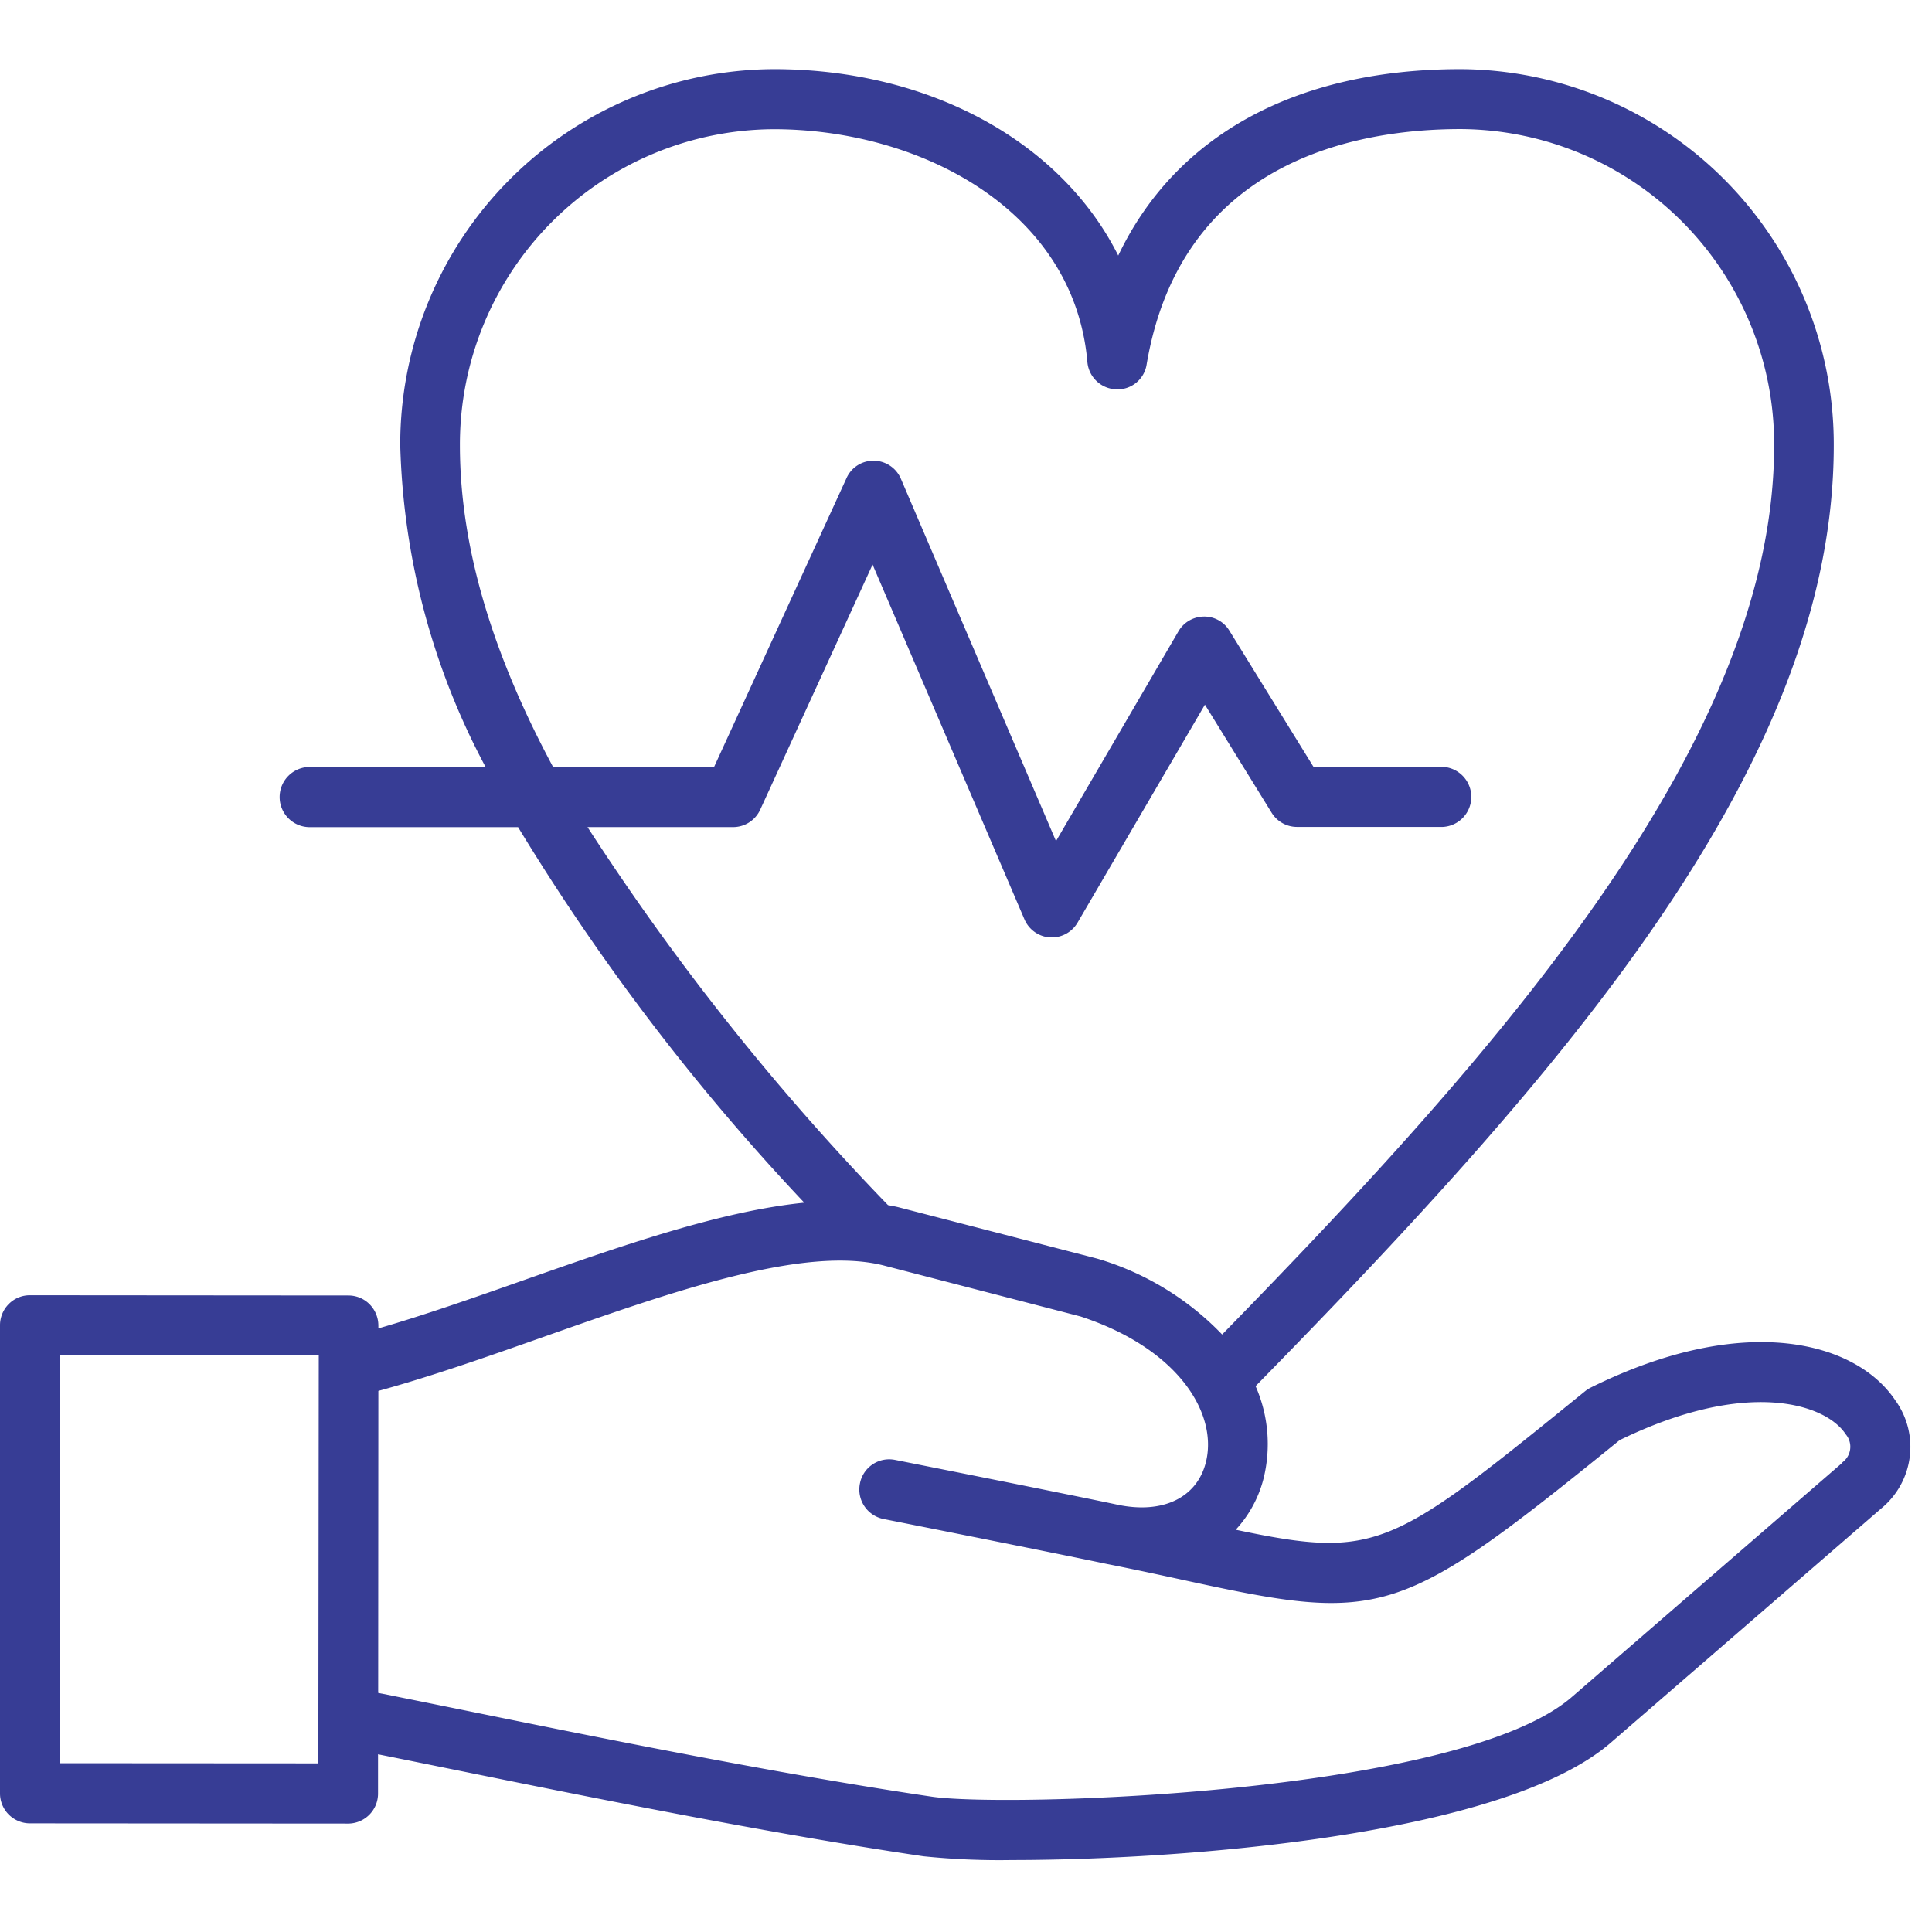<?xml version="1.0" encoding="UTF-8"?> <svg xmlns="http://www.w3.org/2000/svg" xmlns:xlink="http://www.w3.org/1999/xlink" width="119" height="119" viewBox="0 0 119 119"><defs><clipPath id="clip-path"><rect id="Rectangle_2249" data-name="Rectangle 2249" width="119" height="119" transform="translate(12 1253)" fill="#fff" stroke="#707070" stroke-width="1"></rect></clipPath><clipPath id="clip-path-2"><rect id="Rectangle_2133" data-name="Rectangle 2133" width="119" height="110.886" transform="translate(0 0.042)" fill="#373d95"></rect></clipPath></defs><g id="icon-healthcare-policy" transform="translate(-12 -1253)" clip-path="url(#clip-path)"><g id="Group_38114" data-name="Group 38114" transform="translate(12 1257.235)"><g id="Group_38113" data-name="Group 38113" transform="translate(0 -0.22)" clip-path="url(#clip-path-2)"><path id="Path_29293" data-name="Path 29293" d="M116.777,82.05c-2.415-3.692-9.331-5.532-18.8-.838a1.966,1.966,0,0,0-.342.219C85.688,91.126,84.855,91.8,76.114,89.964a7.27,7.27,0,0,0,1.713-3.151,8.851,8.851,0,0,0-.49-5.692C96.214,61.848,112.95,42.89,112.95,23.174A23.108,23.108,0,0,0,89.96,0C79.784,0,72.39,4.11,68.877,11.483,65.416,4.568,57.378,0,47.653,0a23.114,23.114,0,0,0-23,23.174,44.49,44.49,0,0,0,5.256,19.809H19.078a1.853,1.853,0,1,0,0,3.707H31.911A137.875,137.875,0,0,0,49.539,69.821c-5.189.521-11.3,2.668-17.27,4.769-3.149,1.11-6.153,2.164-8.963,2.975v-.174a1.87,1.87,0,0,0-.541-1.313,1.832,1.832,0,0,0-1.3-.541L1.839,75.522a1.83,1.83,0,0,0-1.3.541A1.857,1.857,0,0,0,0,77.373V106.2a1.844,1.844,0,0,0,1.838,1.85l19.608.014h0a1.847,1.847,0,0,0,1.839-1.851v-2.417q2.016.406,4.5.91c8.231,1.671,19.5,3.959,29.1,5.374a45.75,45.75,0,0,0,5.451.231c10.165,0,30.2-1.443,36.879-7.229l16.665-14.433a4.9,4.9,0,0,0,.9-6.6M3.677,104.345V79.231H19.634l-.026,25.124ZM88.87,42.978H80.905l-5.178-8.384a1.8,1.8,0,0,0-1.584-.875,1.832,1.832,0,0,0-1.561.914L65.044,47.55,55.492,25.237a1.835,1.835,0,0,0-1.663-1.118A1.811,1.811,0,0,0,52.137,25.2L43.985,42.978H34.064c-3.506-6.53-5.736-13.193-5.736-19.808A19.419,19.419,0,0,1,47.653,3.7c8.978,0,18.5,4.925,19.323,14.334a1.843,1.843,0,0,0,1.758,1.688,1.809,1.809,0,0,0,1.893-1.538C72.763,5.573,83.661,3.692,89.964,3.692a19.412,19.412,0,0,1,19.313,19.473c0,18.1-16.576,36.945-34,54.775a17.521,17.521,0,0,0-7.69-4.673L55.395,70.115c-.229-.06-.467-.1-.7-.145A152.6,152.6,0,0,1,36.188,46.687h8.974a1.838,1.838,0,0,0,1.667-1.082l6.917-15.089L63.1,52.368a1.84,1.84,0,0,0,1.574,1.114h.114a1.838,1.838,0,0,0,1.585-.914l7.843-13.423,4.11,6.657a1.835,1.835,0,0,0,1.561.874h8.989a1.853,1.853,0,0,0,0-3.7m24.611,42.855L96.816,100.268c-6.922,6-34.813,6.815-39.4,6.142-9.5-1.4-20.715-3.677-28.906-5.343-1.945-.394-3.707-.752-5.216-1.052l.011-18.6c3.236-.883,6.761-2.123,10.176-3.328C41.388,75.3,49.568,72.424,54.476,73.7l12.078,3.129c6.1,2,8.495,6.054,7.708,9.03-.561,2.127-2.629,3.148-5.409,2.569-.633-.135-2.967-.627-13.724-2.765a1.834,1.834,0,0,0-2.164,1.462,1.853,1.853,0,0,0,1.448,2.177c10.683,2.12,13.029,2.617,13.822,2.783h.009l.16.032c1.805.362,3.39.706,4.8,1.013,11.985,2.6,13.028,2.285,26.555-8.683,7.823-3.813,12.69-2.256,13.928-.36a1.187,1.187,0,0,1-.229,1.743" transform="translate(0 0.243)" fill="#373d95"></path></g></g></g></svg> 